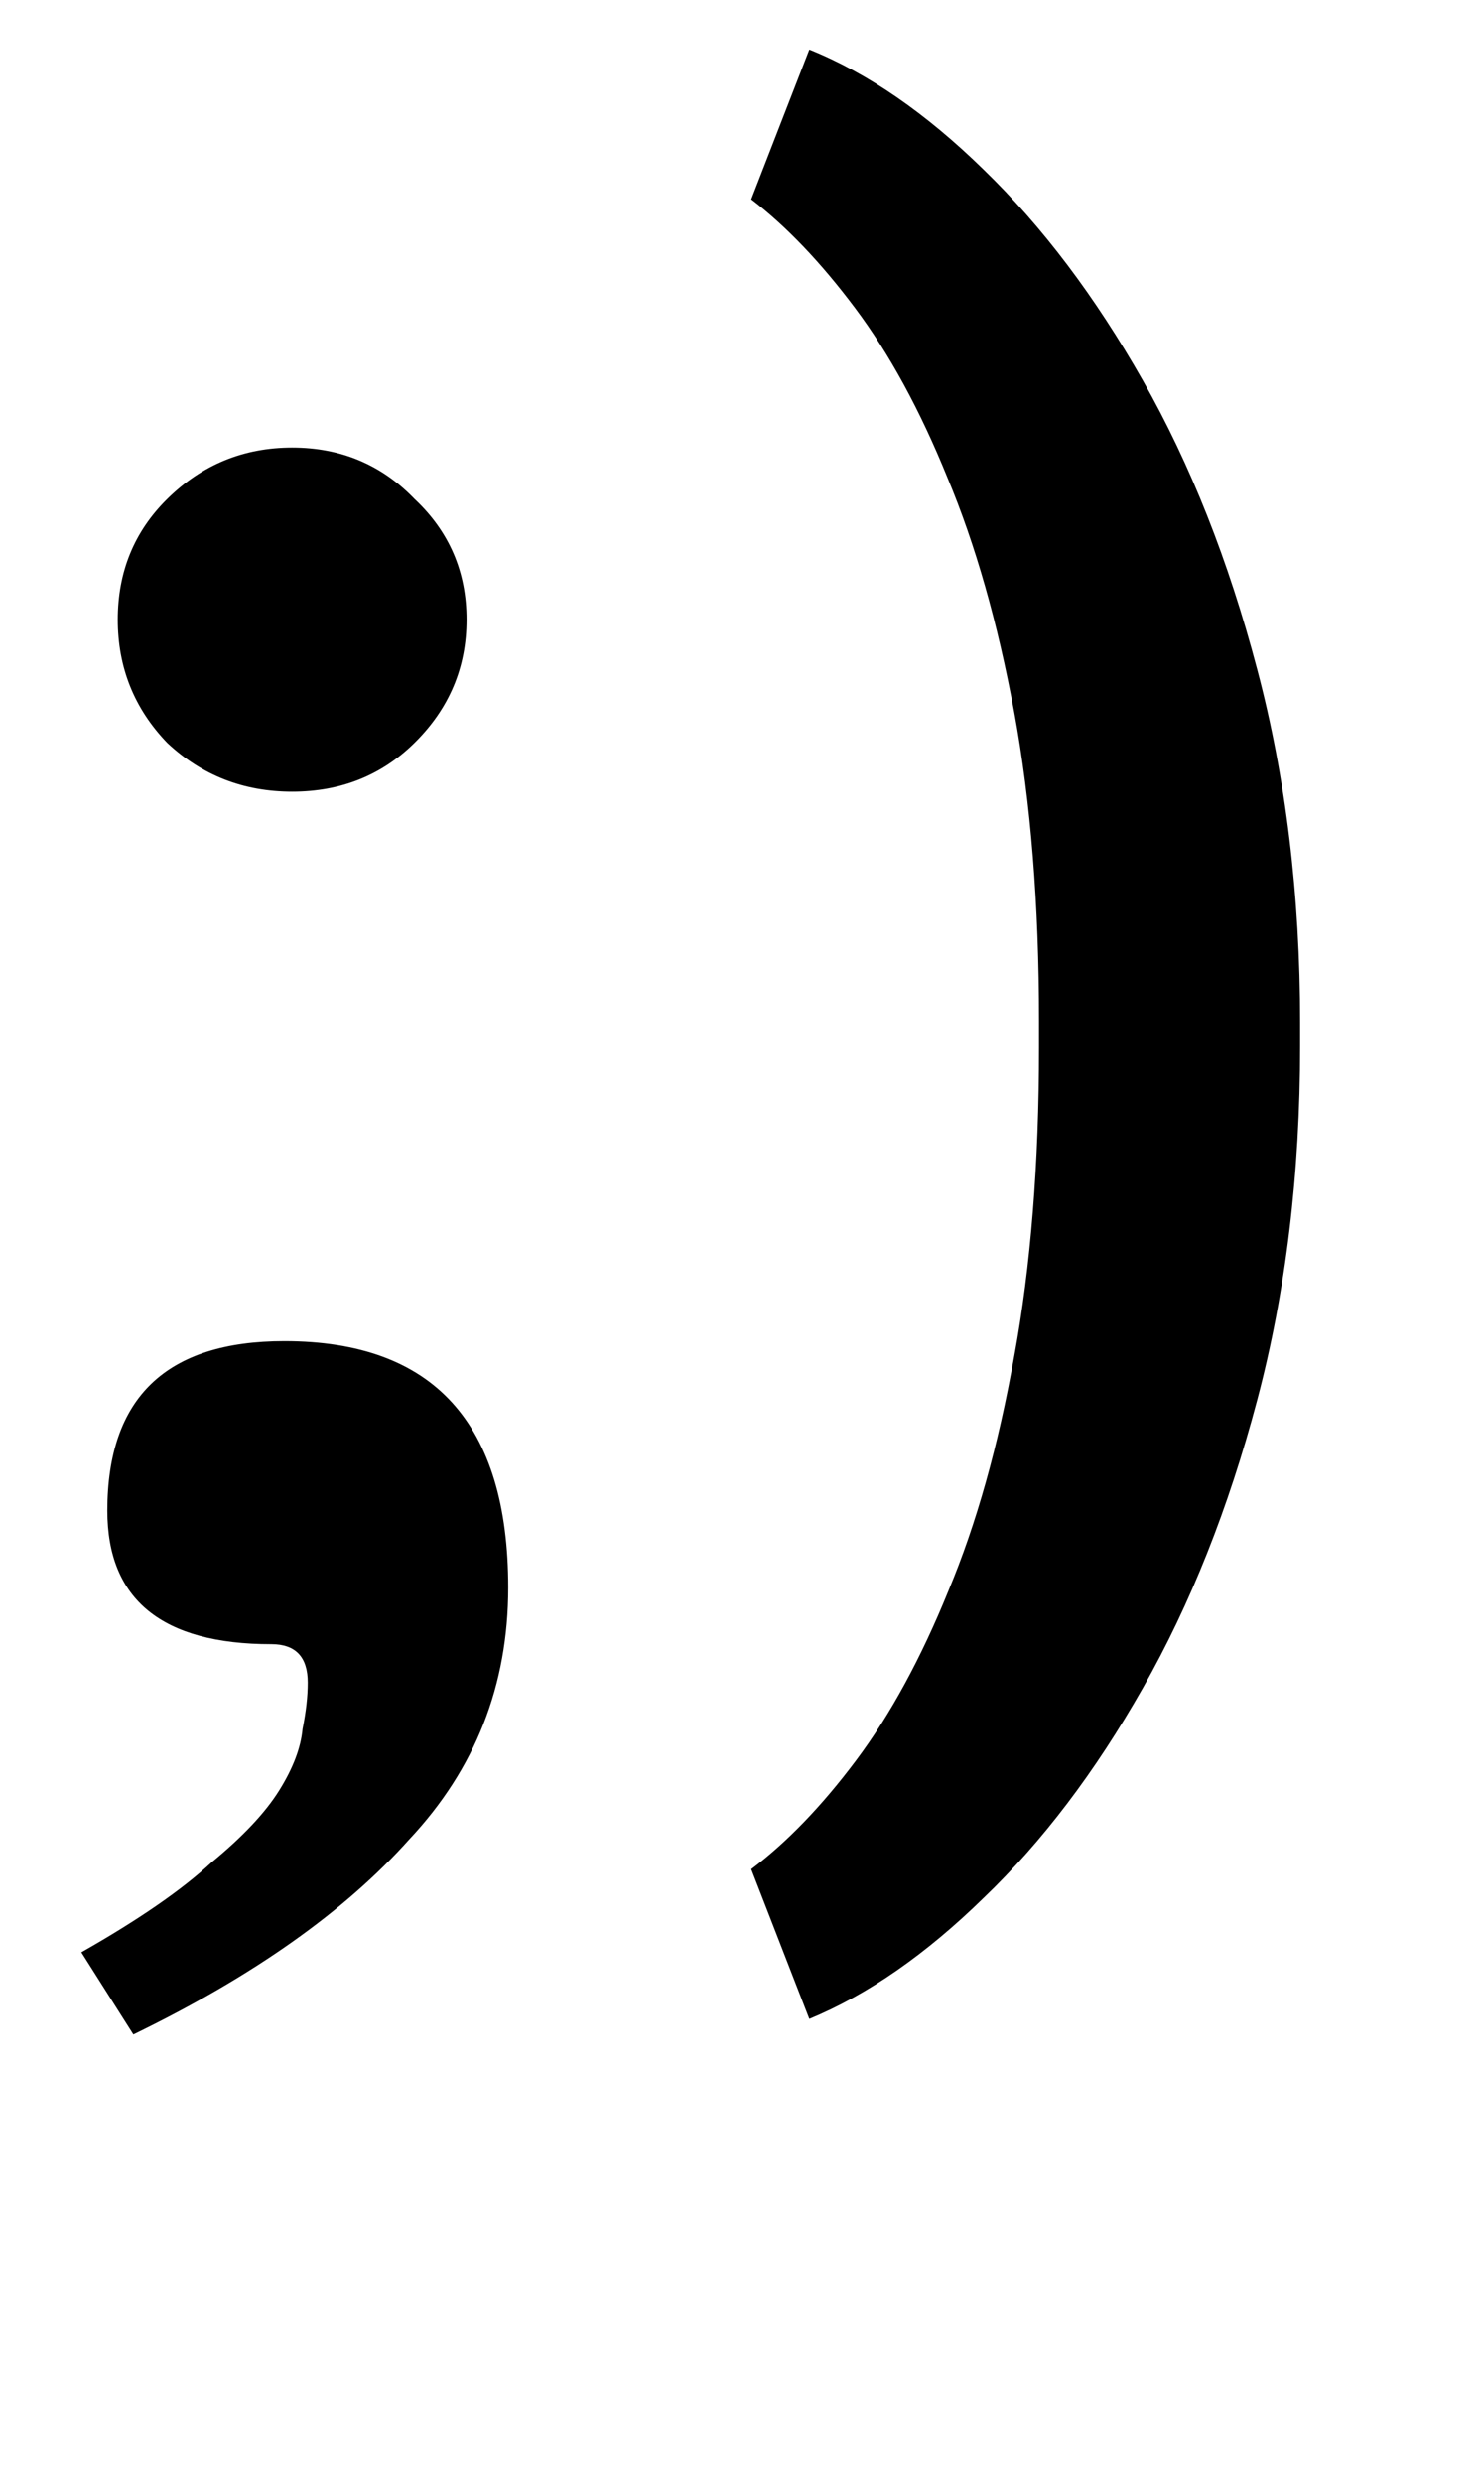 <svg width="73" height="122" viewBox="0 0 73 122" fill="none" xmlns="http://www.w3.org/2000/svg">
<path d="M4 95.962C6.817 94.363 8.951 92.89 10.402 91.544C11.939 90.282 13.049 89.104 13.732 88.01C14.415 86.916 14.799 85.907 14.884 84.981C15.055 84.14 15.14 83.382 15.14 82.709C15.14 81.447 14.543 80.816 13.348 80.816C7.97 80.816 5.28 78.628 5.28 74.253C5.28 68.7 8.183 65.923 13.988 65.923C21.329 65.923 25 69.962 25 78.039C25 82.835 23.378 86.958 20.134 90.408C16.976 93.942 12.451 97.14 6.561 100L4 95.962ZM22.951 30.457C22.951 32.813 22.098 34.832 20.39 36.515C18.768 38.114 16.762 38.913 14.372 38.913C11.982 38.913 9.933 38.114 8.226 36.515C6.604 34.832 5.793 32.813 5.793 30.457C5.793 28.101 6.604 26.123 8.226 24.525C9.933 22.842 11.982 22 14.372 22C16.762 22 18.768 22.842 20.39 24.525C22.098 26.123 22.951 28.101 22.951 30.457Z" fill="black"/>
<path d="M63.953 50.251V51.422C63.953 57.704 63.25 63.501 61.844 68.813C60.438 74.126 58.562 78.844 56.219 82.969C53.875 87.094 51.266 90.532 48.391 93.282C45.547 96.063 42.688 98.047 39.812 99.235L36.953 91.876C38.703 90.563 40.422 88.782 42.109 86.532C43.797 84.282 45.312 81.501 46.656 78.188C48.031 74.907 49.109 71.063 49.891 66.657C50.703 62.251 51.109 57.204 51.109 51.516V50.157C51.109 44.469 50.703 39.422 49.891 35.016C49.078 30.61 47.984 26.766 46.609 23.485C45.266 20.172 43.75 17.391 42.062 15.141C40.375 12.891 38.672 11.11 36.953 9.797L39.812 2.438C42.688 3.594 45.547 5.563 48.391 8.344C51.266 11.126 53.875 14.579 56.219 18.704C58.562 22.829 60.438 27.563 61.844 32.907C63.25 38.219 63.953 44.001 63.953 50.251Z" fill="black"/>
</svg>
